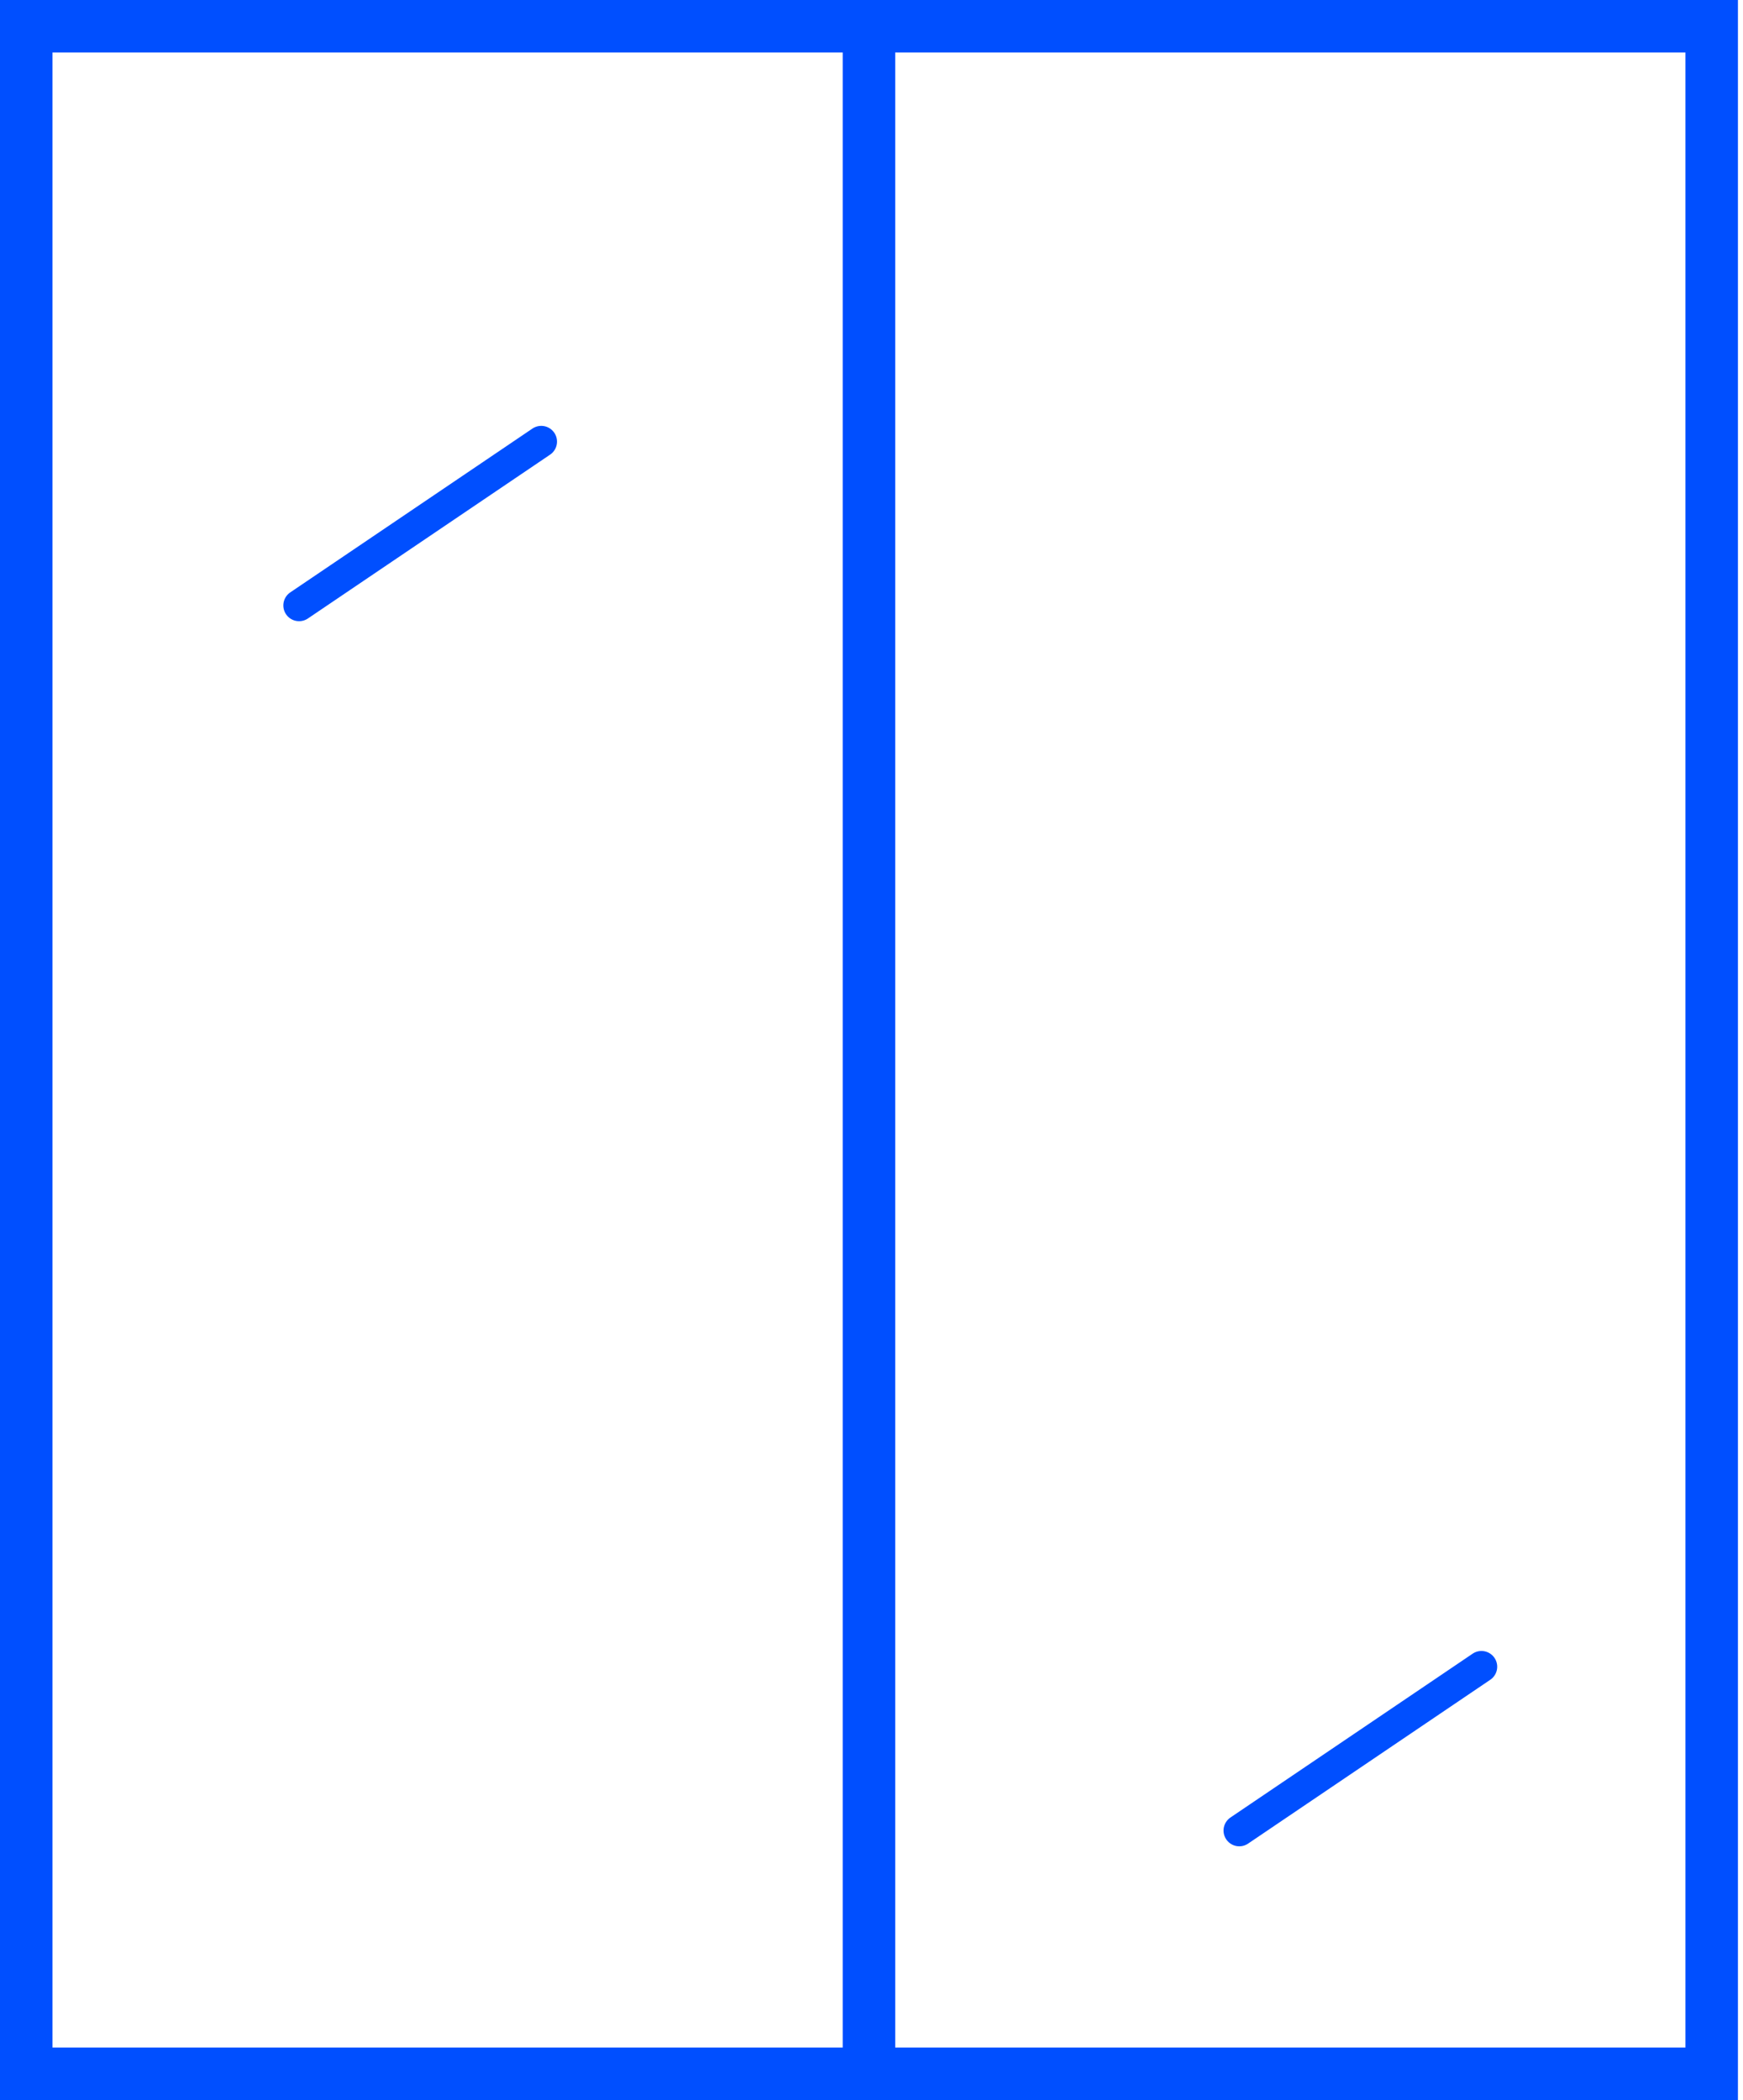 <svg width="166" height="200" viewBox="0 0 166 200" fill="none" xmlns="http://www.w3.org/2000/svg">
<path d="M28.484 57.66L51.548 42.058" stroke="#004FFF" stroke-width="3" stroke-linecap="round"/>
<path d="M118.027 174.335L141.091 158.733" stroke="#004FFF" stroke-width="3" stroke-linecap="round"/>
<rect x="2.5" y="2.5" width="160.517" height="195" stroke="#004FFF" stroke-width="5"/>
<path d="M82.758 4.07V195.364" stroke="#004FFF" stroke-width="5"/>
</svg>
